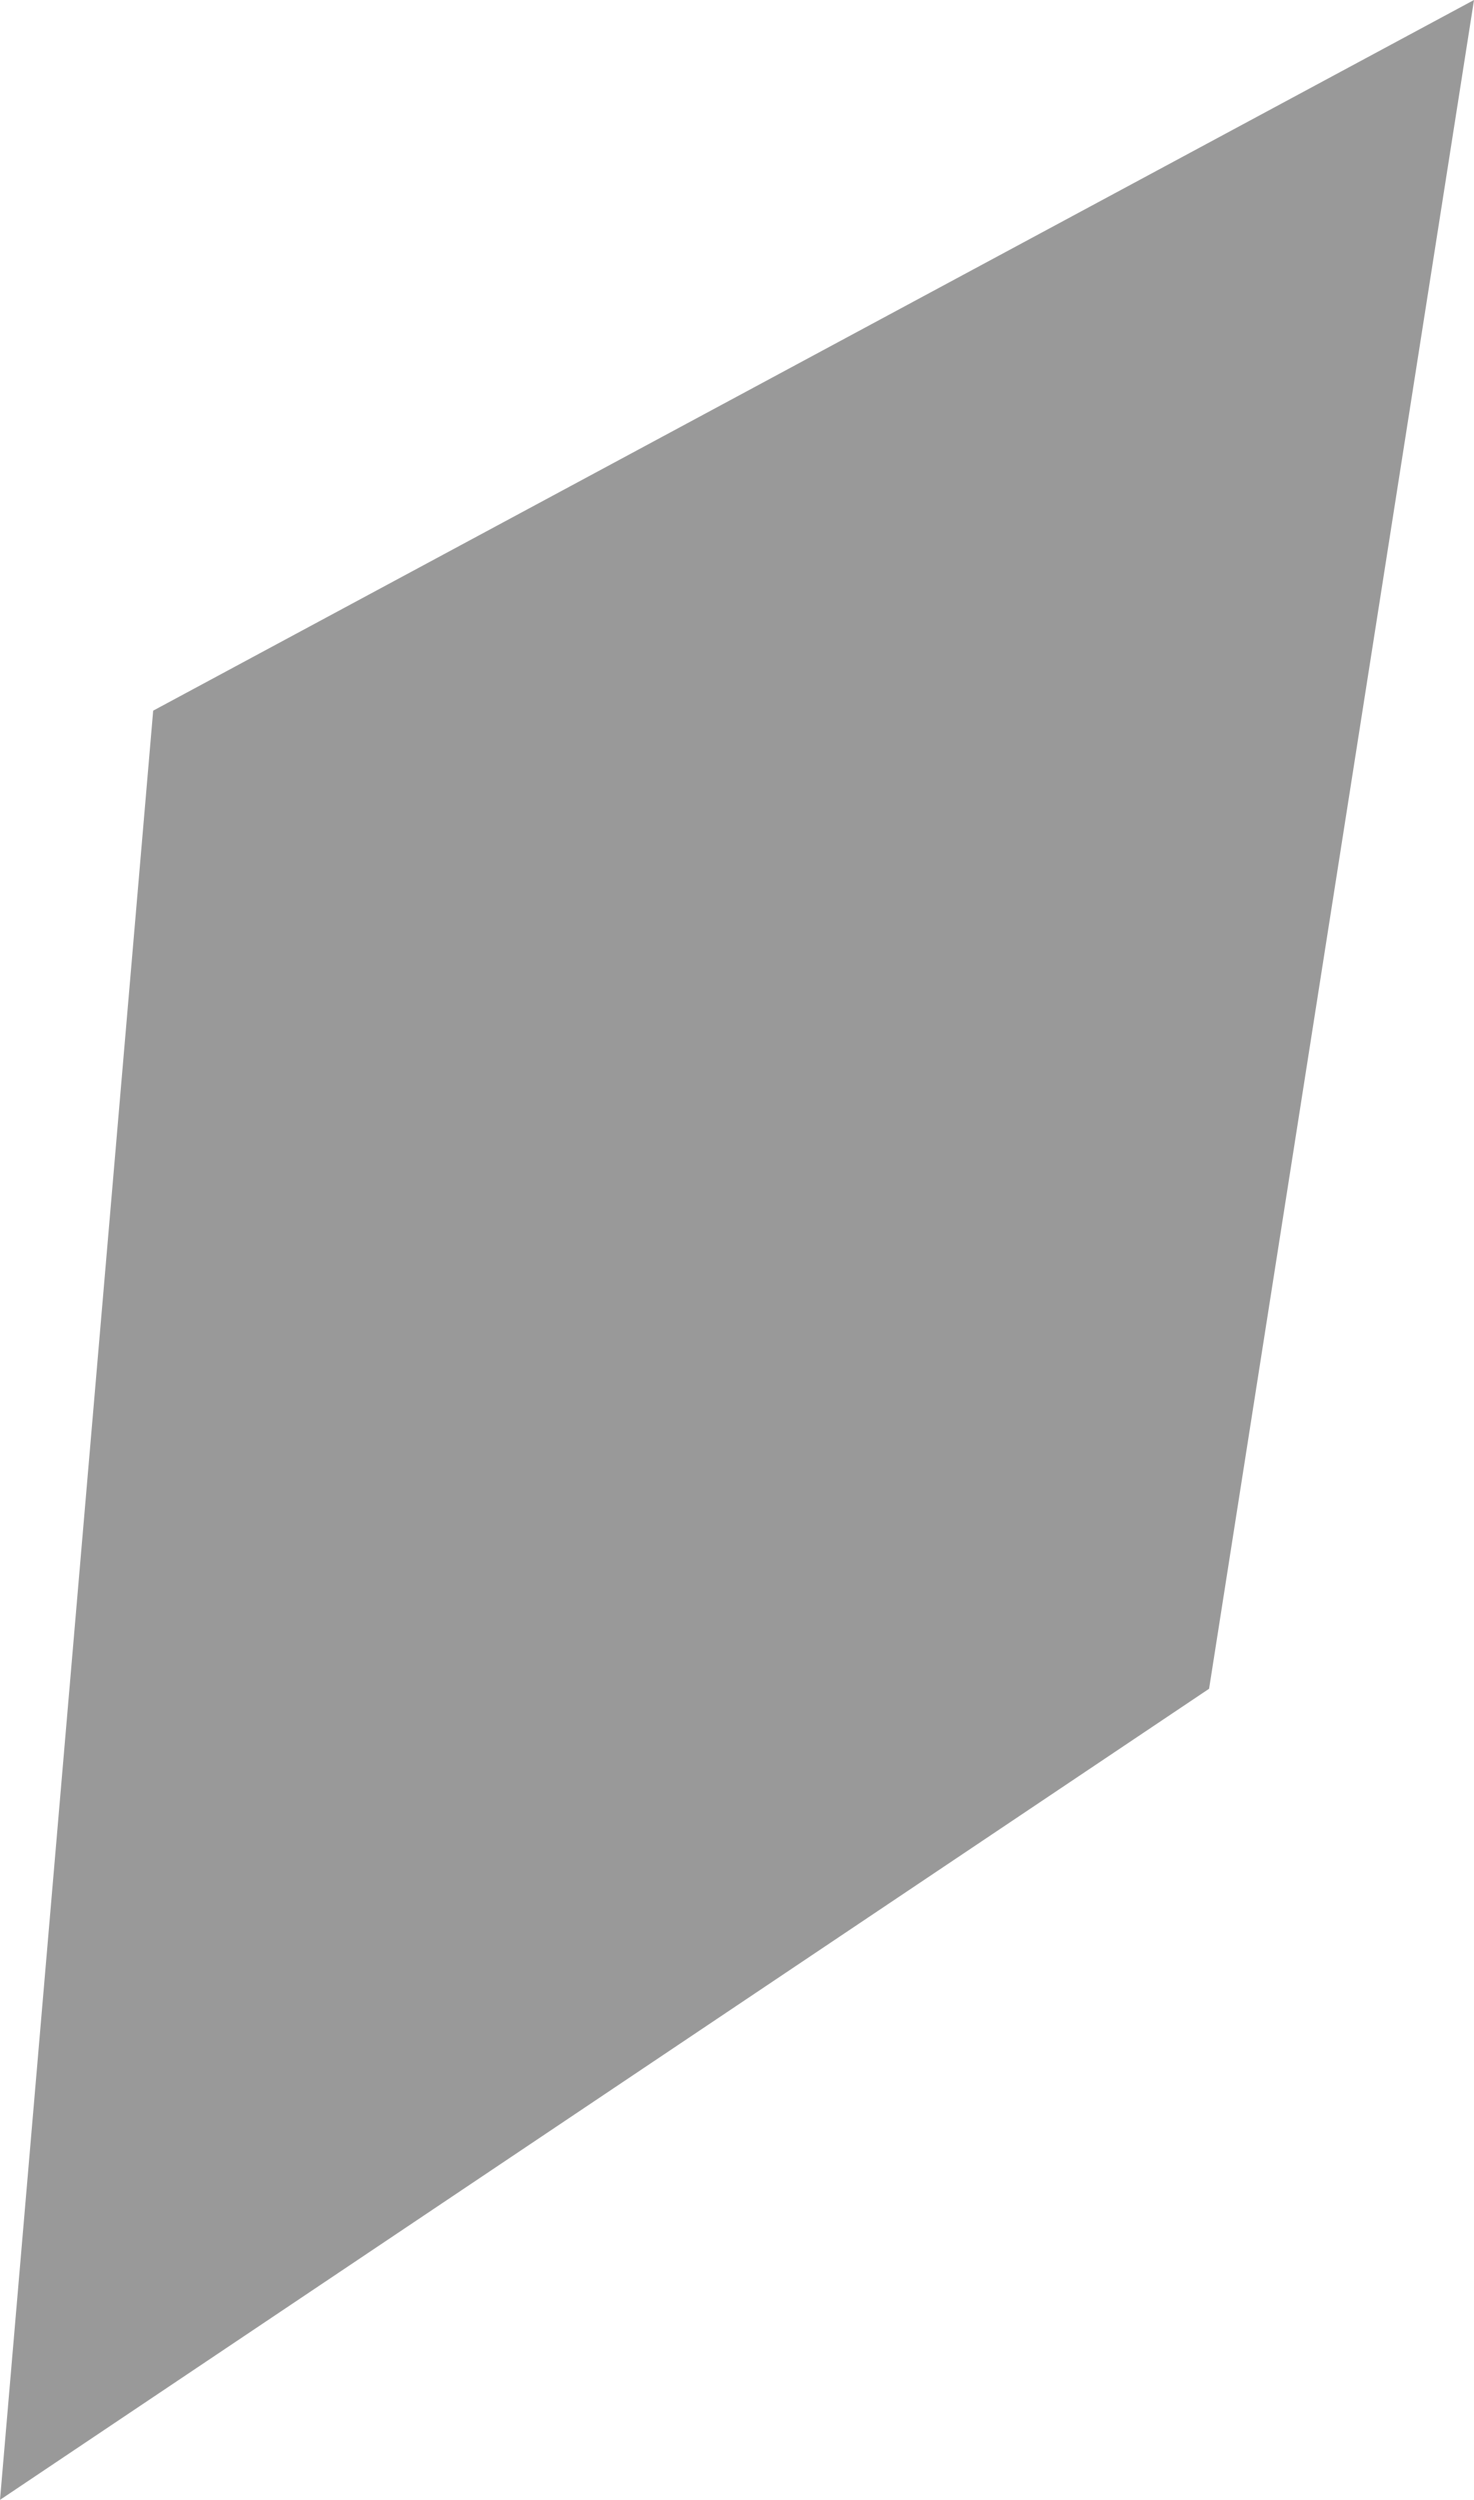 <?xml version="1.0" encoding="UTF-8" standalone="no"?>
<svg xmlns:xlink="http://www.w3.org/1999/xlink" height="99.55px" width="58.7px" xmlns="http://www.w3.org/2000/svg">
  <g transform="matrix(1.0, 0.0, 0.0, 1.0, 29.35, 49.75)">
    <path d="M29.35 -49.75 L18.8 17.5 -29.35 49.8 -23.25 -21.45 29.35 -49.75" fill="#999999" fill-rule="evenodd" stroke="none"/>
  </g>
</svg>
